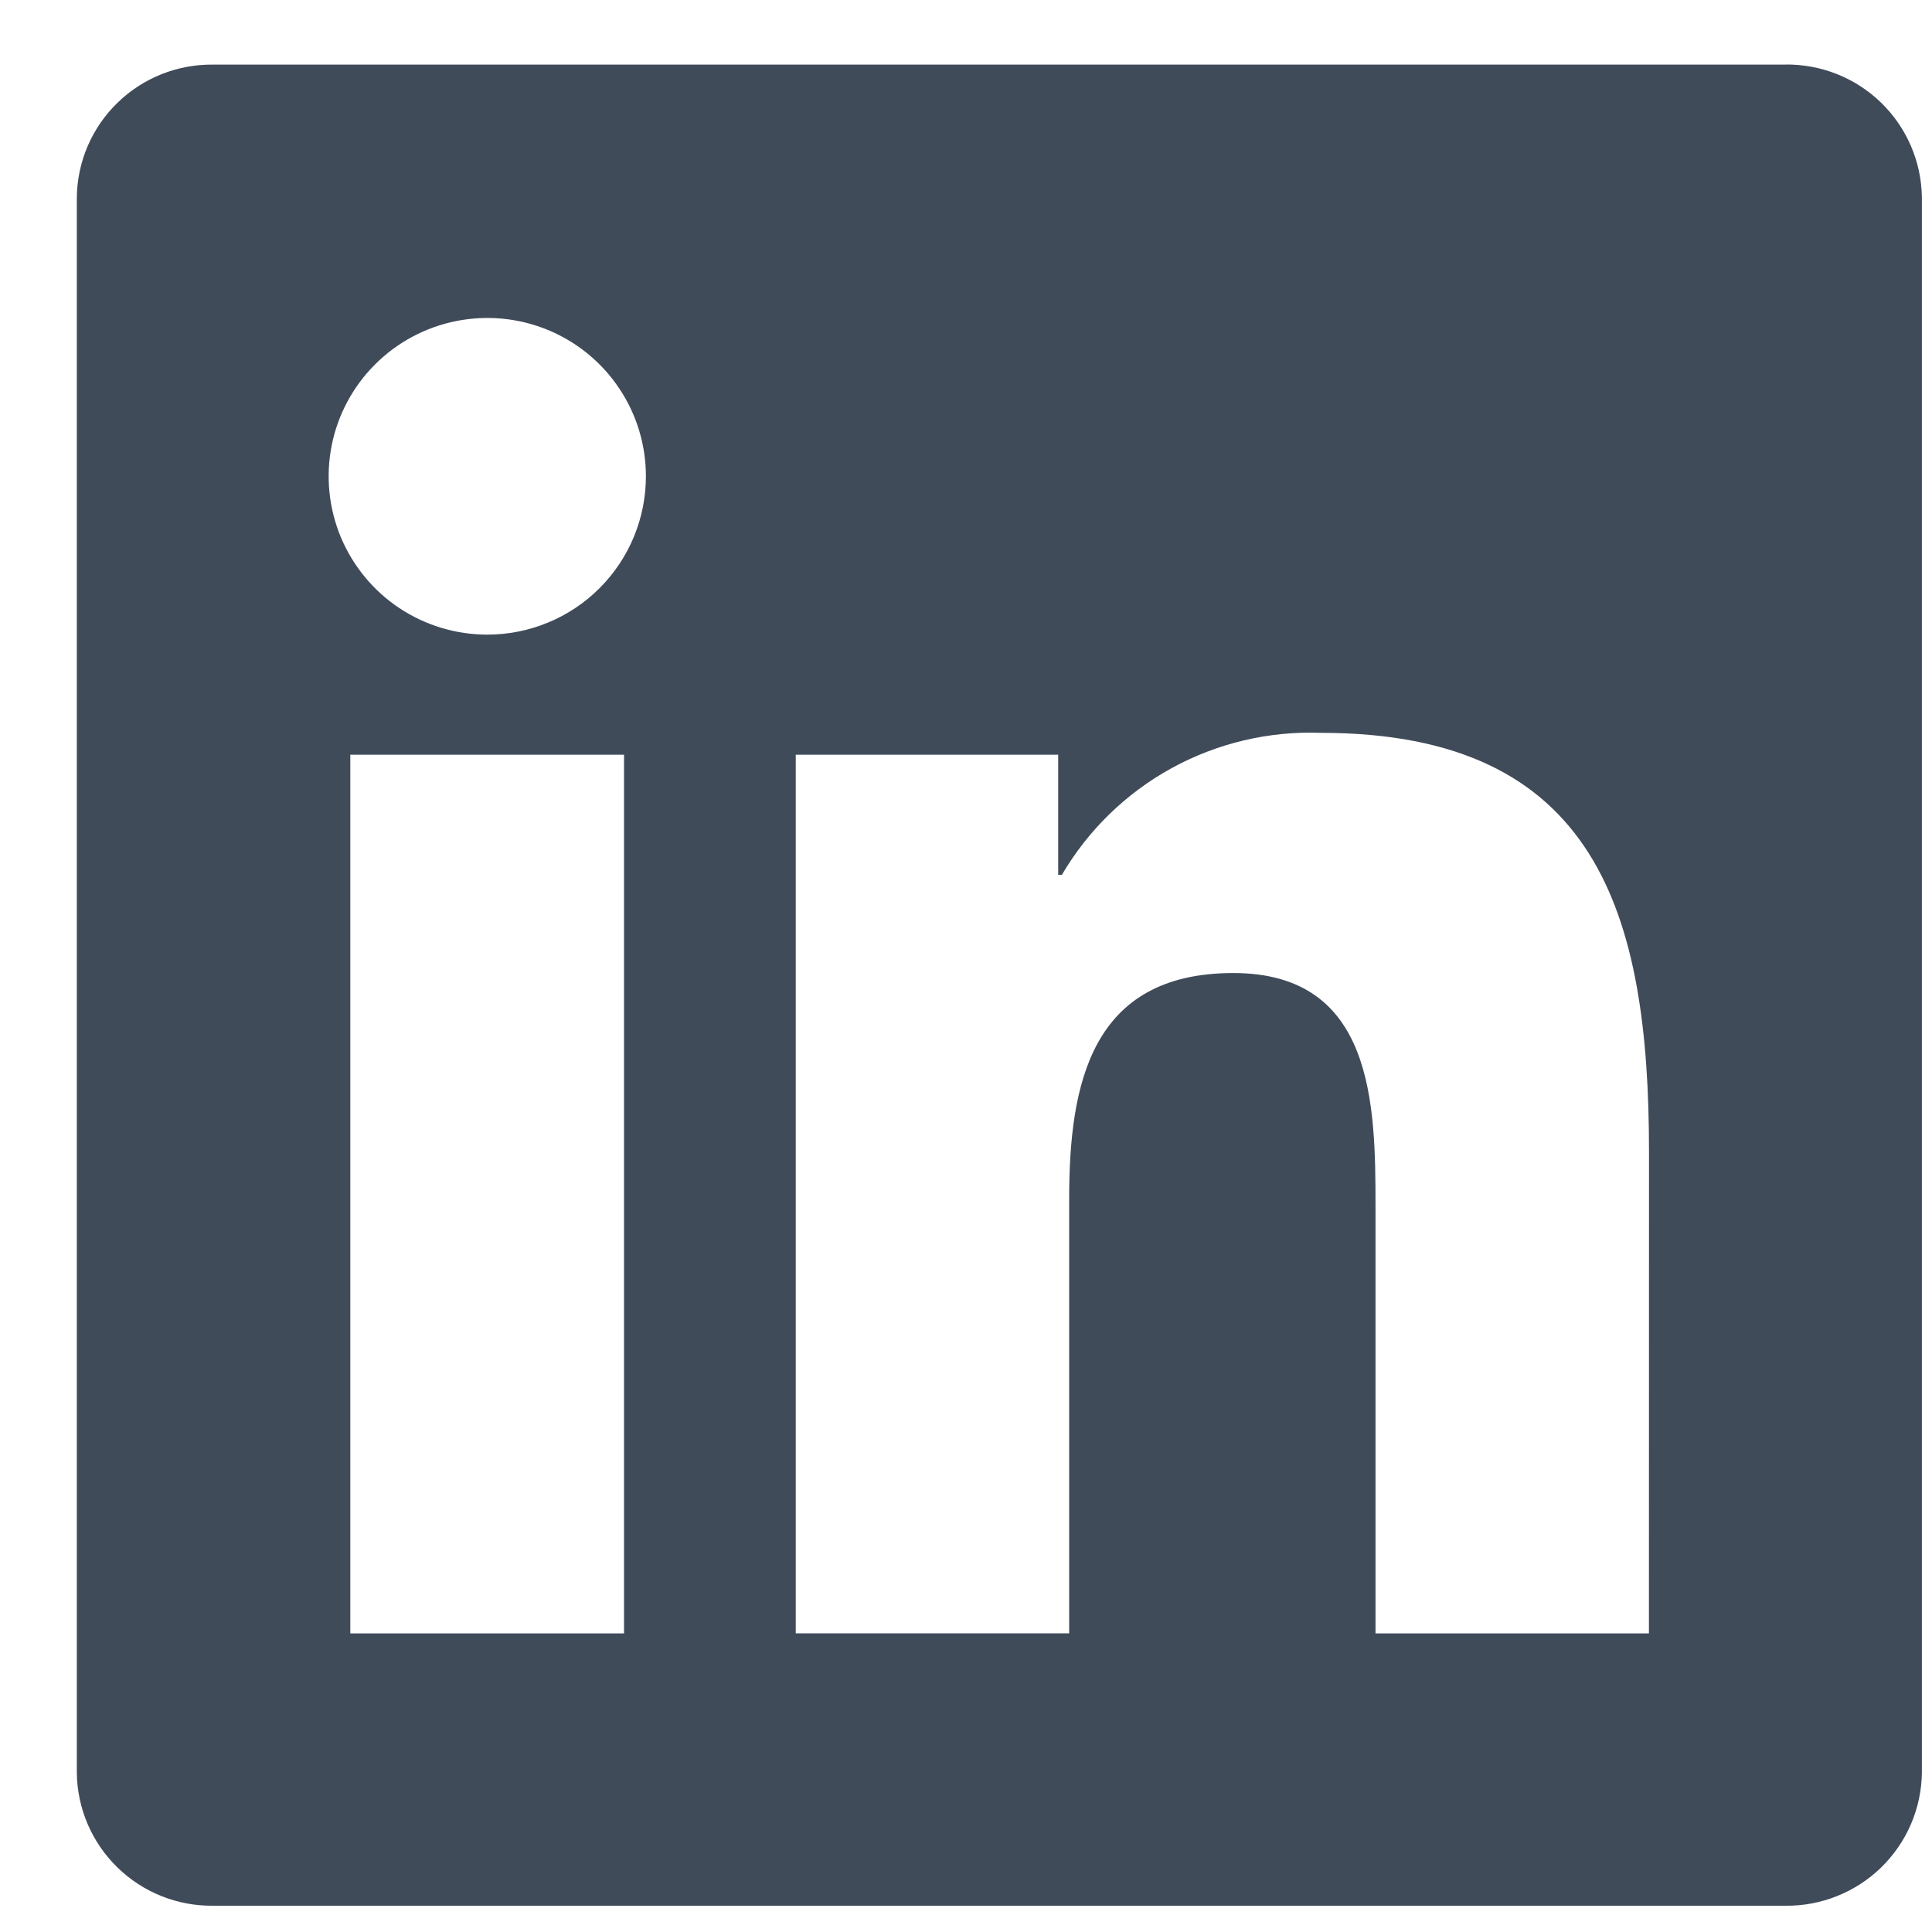 <svg width="25" height="25" viewBox="0 0 25 25" fill="none" xmlns="http://www.w3.org/2000/svg">
    <g clip-path="url(#clip0_8378_11701)">
        <path
            d="M21.337 21.136H17.799V15.607C17.799 14.289 17.776 12.591 15.959 12.591C14.117 12.591 13.835 14.028 13.835 15.511V21.135H10.297V9.766H13.693V11.32H13.741C14.081 10.74 14.572 10.263 15.162 9.939C15.752 9.616 16.419 9.458 17.092 9.483C20.677 9.483 21.338 11.837 21.338 14.899L21.337 21.136ZM6.306 8.212C5.9 8.212 5.503 8.092 5.165 7.867C4.828 7.642 4.565 7.322 4.409 6.948C4.254 6.573 4.213 6.161 4.292 5.764C4.371 5.367 4.567 5.001 4.854 4.715C5.141 4.428 5.507 4.233 5.905 4.154C6.303 4.075 6.716 4.115 7.091 4.27C7.466 4.425 7.787 4.688 8.012 5.025C8.238 5.362 8.358 5.758 8.358 6.163C8.358 6.432 8.305 6.698 8.202 6.947C8.099 7.196 7.948 7.421 7.757 7.612C7.567 7.802 7.341 7.953 7.091 8.056C6.842 8.159 6.576 8.212 6.306 8.212ZM8.075 21.136H4.533V9.766H8.075V21.136ZM23.1 0.836H2.756C2.294 0.831 1.849 1.009 1.519 1.331C1.188 1.653 1 2.093 0.994 2.553V22.941C1 23.402 1.188 23.842 1.519 24.164C1.849 24.487 2.294 24.665 2.756 24.66H23.1C23.563 24.666 24.009 24.488 24.341 24.166C24.673 23.843 24.863 23.403 24.869 22.941V2.552C24.863 2.09 24.672 1.65 24.341 1.328C24.009 1.006 23.563 0.829 23.1 0.835"
            fill="#404B5A"/>
    </g>
    <defs>
        <clipPath id="clip0_8378_11701">
            <rect width="24" height="24" fill="white" transform="translate(0.9 0.74)"/>
        </clipPath>
    </defs>
</svg>
